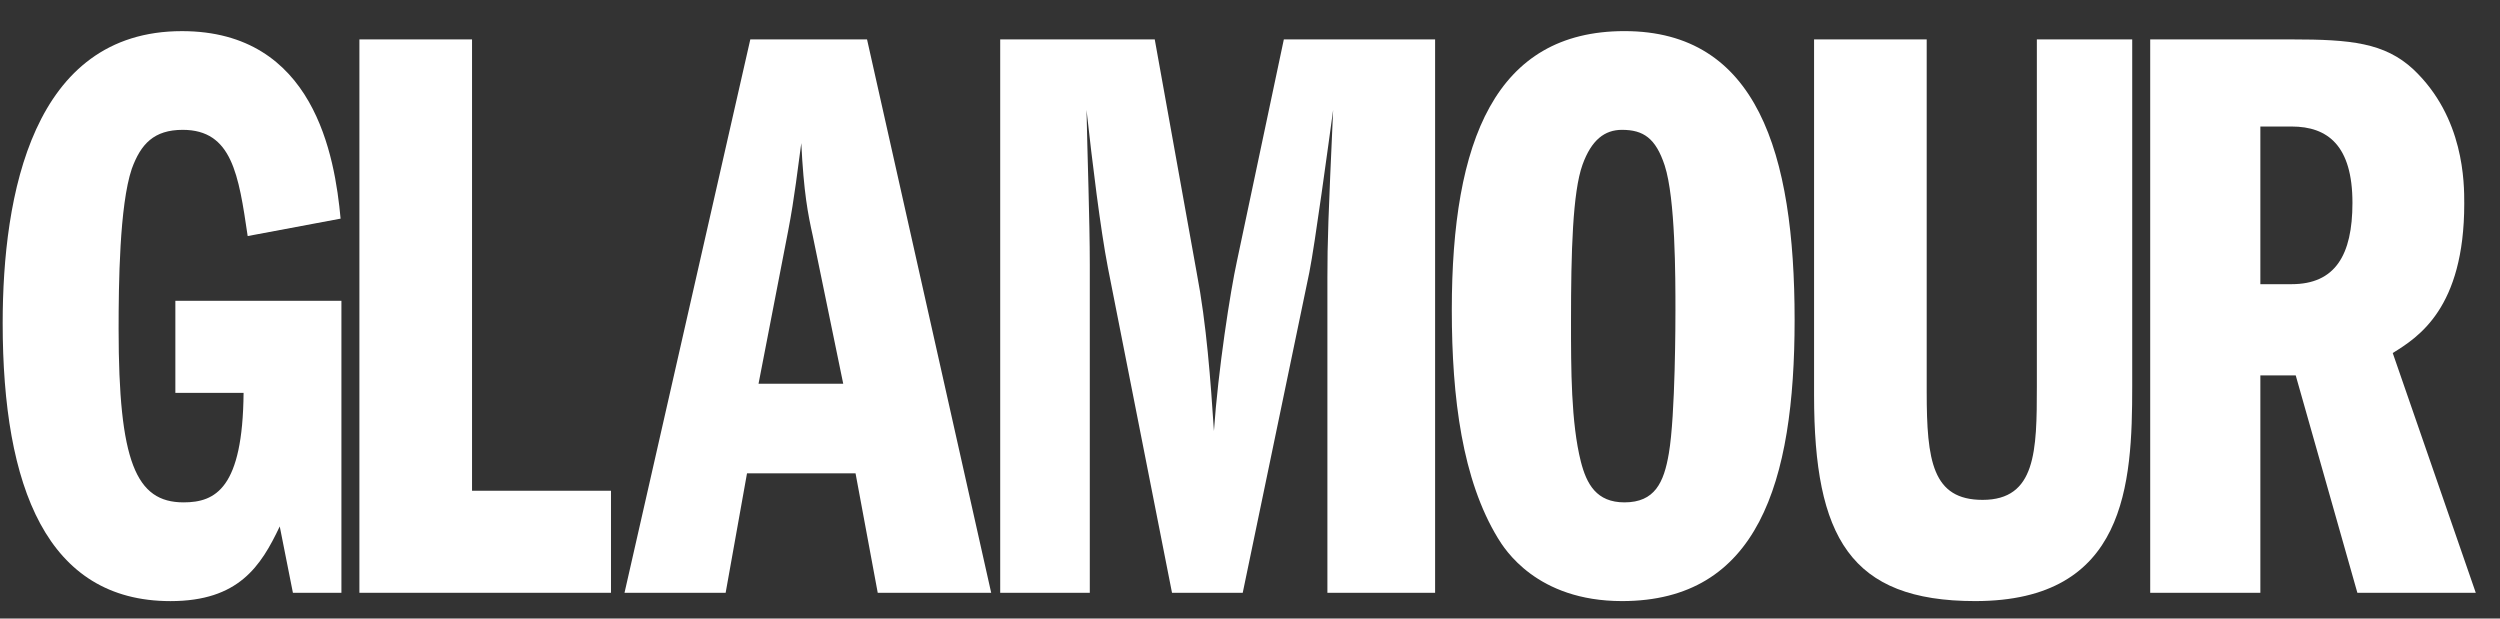 <svg width="97" height="24" viewBox="0 0 97 24" fill="none" xmlns="http://www.w3.org/2000/svg">
<rect x="0" y="0" width="97" height="24" fill="#333333" stroke="none"/>
<g clip-path="url(#clip0_6838_2774)">
<path d="M13.247 23.001H11.365L10.854 20.425C10.121 21.971 9.259 23.323 6.612 23.323C1.827 23.323 0.104 18.912 0.104 12.538C0.104 7.581 1.253 1.208 7.059 1.208C12.194 1.208 12.992 6.068 13.215 8.483L9.61 9.159C9.259 6.777 9.004 5.038 7.09 5.038C5.974 5.038 5.464 5.585 5.113 6.551C4.634 7.968 4.602 11.058 4.602 12.764C4.602 17.914 5.272 19.492 7.122 19.492C8.366 19.492 9.419 18.945 9.451 15.243H6.804V11.67H13.247V23.001Z" fill="white"/>
<path d="M13.945 1.529H18.315V19.041H23.706V23H13.945V1.529Z" fill="white"/>
<mask id="mask0_6838_2774" style="mask-type:luminance" maskUnits="userSpaceOnUse" x="-22" y="-85" width="308" height="219">
<path d="M-21.227 133.897H285.573V-84.306H-21.227V133.897Z" fill="white"/>
</mask>
<g mask="url(#mask0_6838_2774)">
<path d="M29.431 14.889L30.579 8.965C30.835 7.645 30.962 6.454 31.09 5.553C31.186 7.485 31.345 8.289 31.537 9.158L32.717 14.889H29.431ZM29.112 1.529L24.231 23H28.155L28.984 18.365H33.195L34.056 23H38.458L33.641 1.529H29.112Z" fill="white"/>
<path d="M38.808 1.529H44.804L46.431 10.575C46.814 12.57 46.974 14.792 47.101 16.724C47.261 14.373 47.739 11.283 47.995 10.124L49.813 1.529H55.682V23H51.503V10.768C51.503 9.384 51.535 8.482 51.726 4.265C51.535 5.649 51.025 9.448 50.801 10.575L48.218 23H45.474L42.986 10.382C42.699 8.901 42.38 6.293 42.157 4.265C42.189 5.939 42.284 8.578 42.284 10.253V23H38.808V1.529Z" fill="white"/>
<path d="M62.933 5.038C63.762 5.038 64.241 5.359 64.591 6.422C65.007 7.709 65.007 10.735 65.007 12.056C65.007 12.345 65.007 16.111 64.751 17.592C64.56 18.719 64.209 19.492 63.029 19.492C61.944 19.492 61.561 18.783 61.338 17.914C60.955 16.401 60.955 14.309 60.955 12.474C60.955 9.77 61.019 7.452 61.402 6.389C61.752 5.424 62.263 5.038 62.933 5.038ZM63.029 1.207C58.021 1.207 56.33 5.456 56.33 12.023C56.33 15.467 56.745 18.622 58.116 20.876C58.371 21.294 59.615 23.322 62.933 23.322C68.196 23.322 69.631 18.751 69.631 12.409C69.631 5.907 68.165 1.207 63.029 1.207Z" fill="white"/>
<path d="M74.756 1.529V15.21C74.756 17.882 74.979 19.395 76.925 19.395C78.999 19.395 79.03 17.496 79.03 14.985V1.529H82.73V14.985C82.73 18.783 82.507 23.322 76.638 23.322C71.79 23.322 70.386 20.843 70.386 15.339V1.529H74.756Z" fill="white"/>
<path d="M87.702 4.909H88.915C90.318 4.909 91.275 5.65 91.275 7.871C91.275 9.898 90.605 11.026 88.915 11.026H87.702V4.909ZM83.428 23H87.702V14.566H89.074L91.466 23H96.06L92.838 13.697C93.827 13.086 95.613 11.959 95.613 7.903C95.613 7.098 95.613 4.555 93.635 2.688C92.519 1.658 91.211 1.529 88.915 1.529H83.428V23Z" fill="white"/>
</g>
</g>
<defs>
<clipPath id="clip0_6838_2774">
<rect width="96" height="23" fill="white" transform="translate(0.08 0.764)"/>
</clipPath>
</defs>
</svg>
